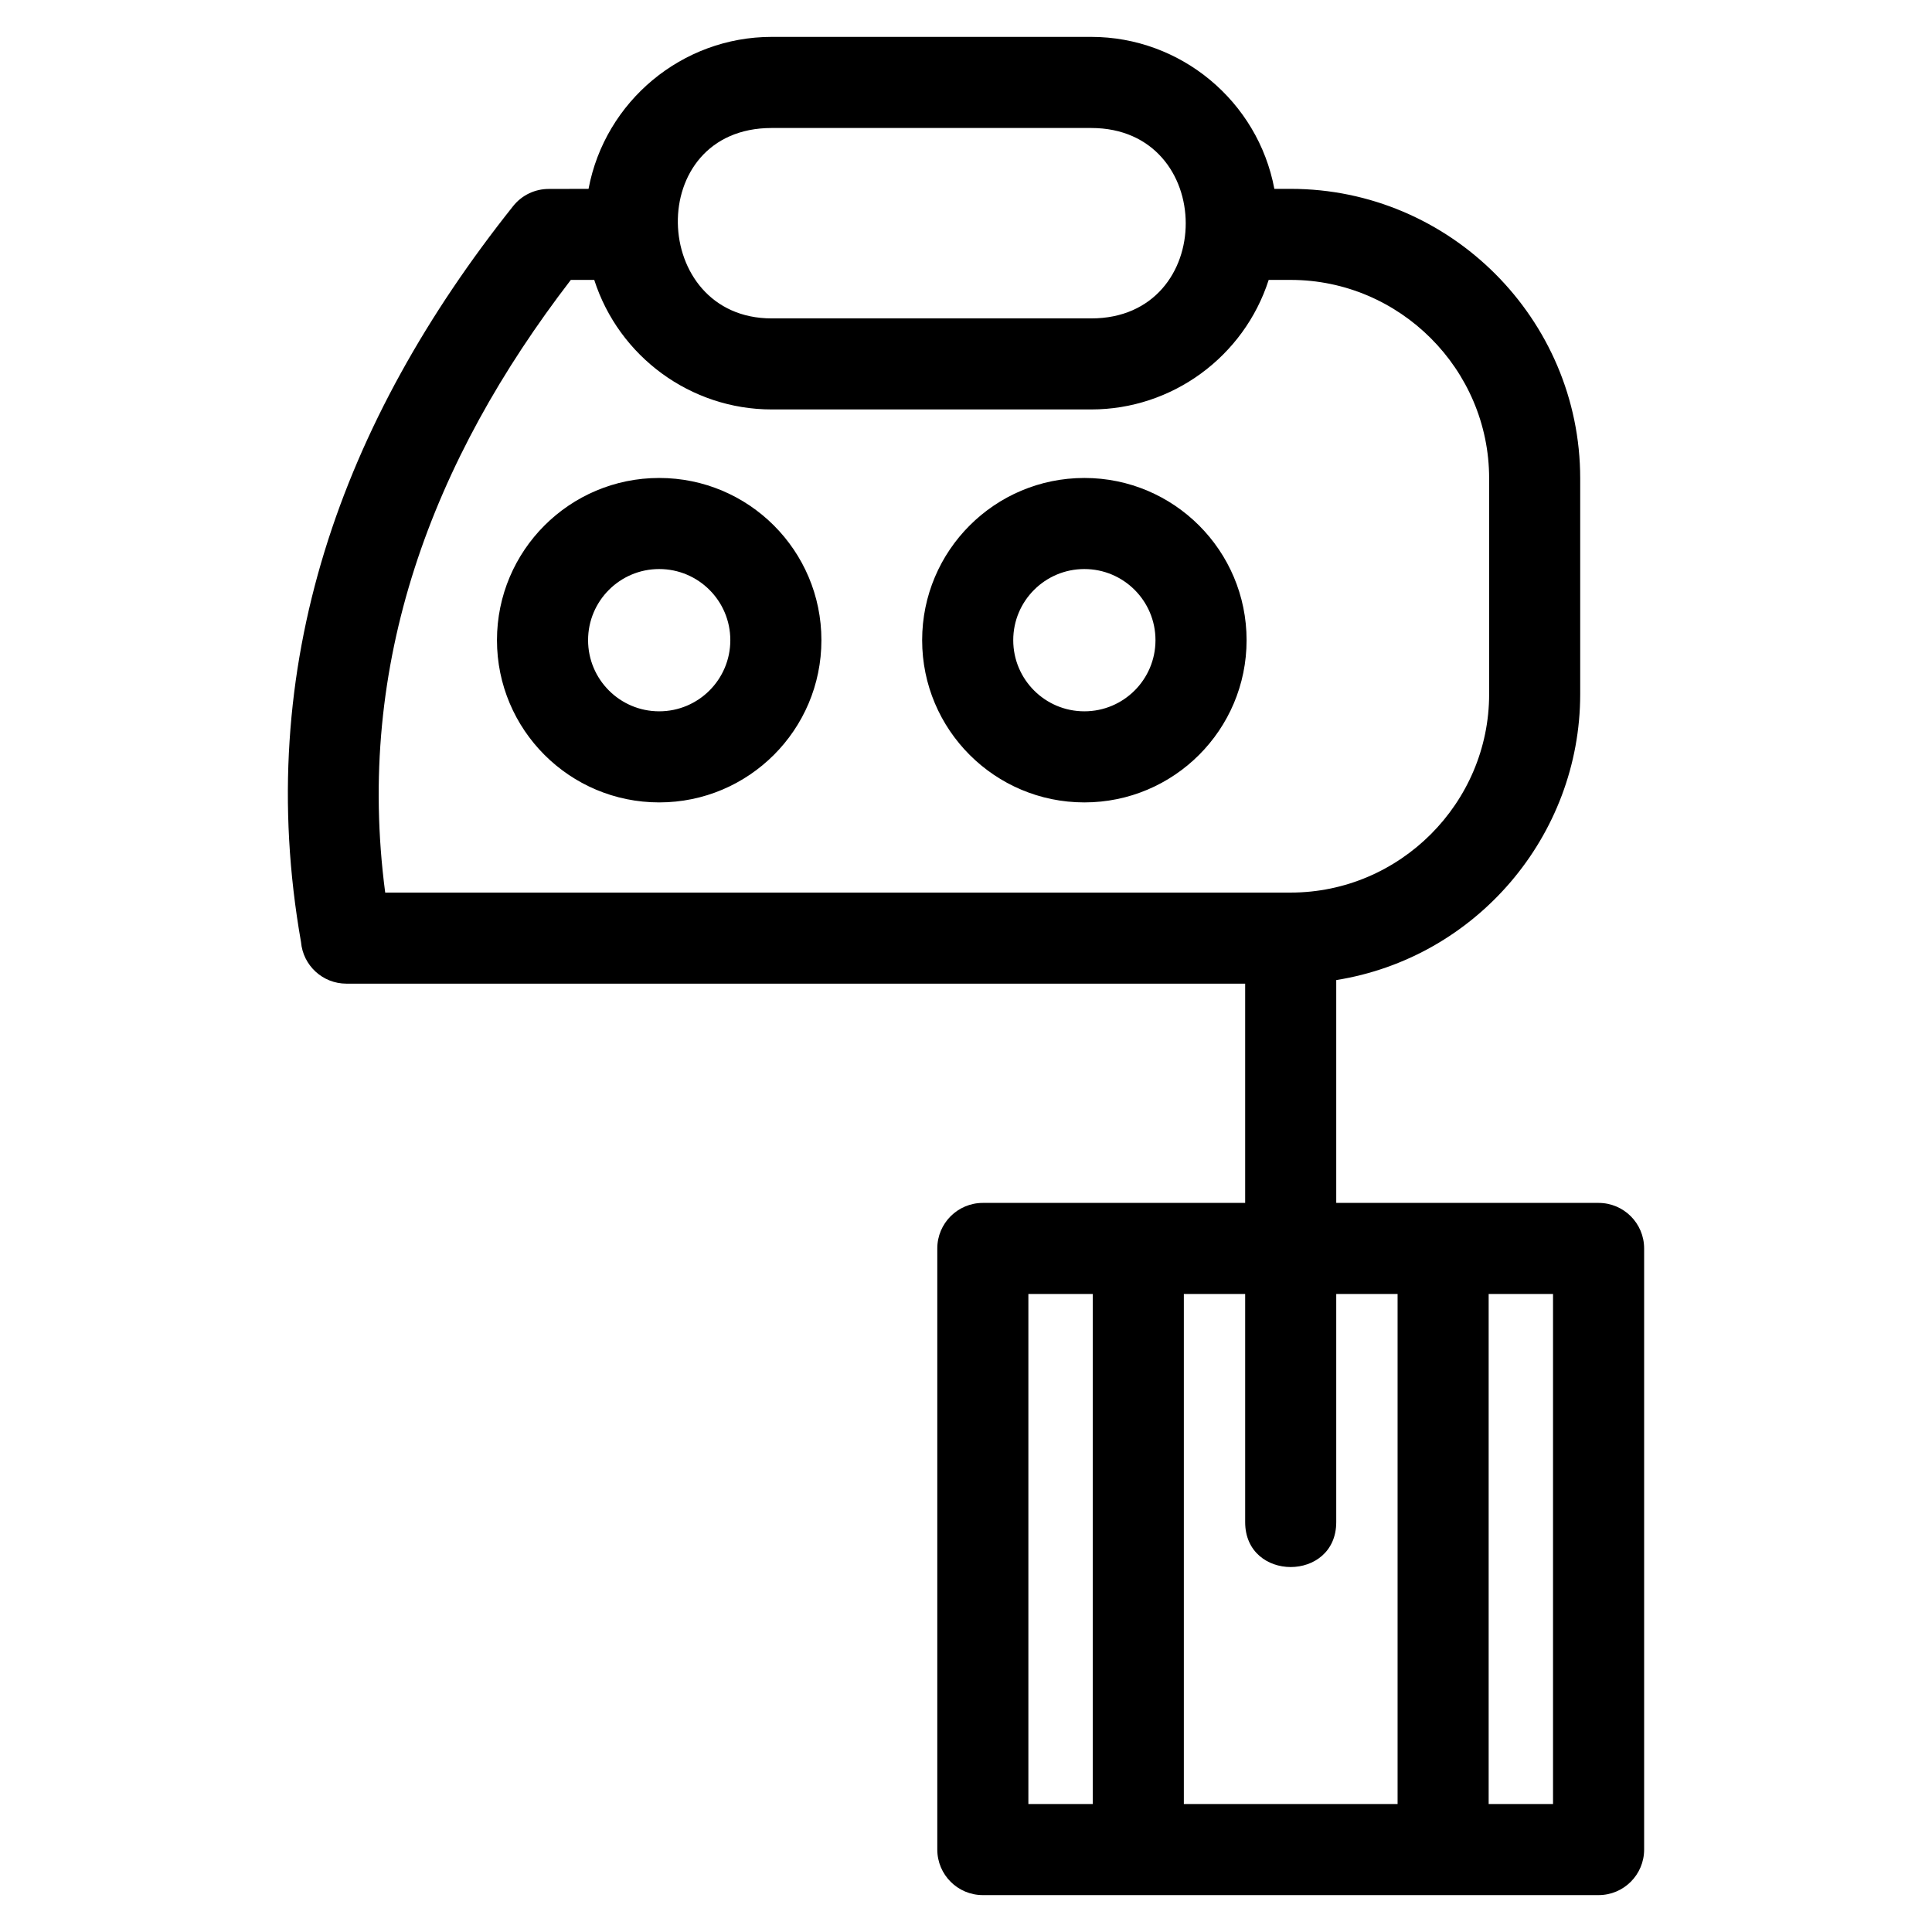 <?xml version="1.0" encoding="UTF-8"?>
<!-- Uploaded to: SVG Repo, www.svgrepo.com, Generator: SVG Repo Mixer Tools -->
<svg fill="#000000" width="800px" height="800px" version="1.1" viewBox="144 144 512 512" xmlns="http://www.w3.org/2000/svg">
 <path d="m433.19 177.92h-84.695c-33.961 0-32.328 50.461 0 50.461h84.695c33.477 0 33.301-50.461 0-50.461zm-1.82 92.746c23.738 0 42.988 19.25 42.988 42.988 0 23.742-19.25 42.992-42.988 42.992-23.742 0-42.992-19.25-42.992-42.992 0-23.738 19.25-42.988 42.992-42.988zm0 24.137c-10.414 0-18.852 8.445-18.852 18.852 0 10.414 8.438 18.852 18.852 18.852 10.406 0 18.844-8.438 18.844-18.852 0-10.406-8.438-18.852-18.844-18.852zm-112.68-24.137c23.742 0 42.992 19.25 42.992 42.988 0 23.742-19.25 42.992-42.992 42.992-23.738 0-42.988-19.25-42.988-42.992 0-23.738 19.25-42.988 42.988-42.988zm0 24.137c-10.406 0-18.844 8.445-18.844 18.852s8.438 18.852 18.844 18.852c10.414 0 18.852-8.438 18.852-18.852 0-10.406-8.438-18.852-18.852-18.852zm139.04 192.12v135.16h56.645v-135.16h-16.258v60.453c0 15.875-24.137 15.875-24.137 0v-60.453zm-24.141 135.16v-135.16h-17.059v135.16zm104.92-135.16v135.16h17.059v-135.16zm-134.05-24.141h69.52v-58.102h-238.18c-6.312 0-11.496-4.844-12.027-11.02-12.863-73.113 10.77-137.99 56.215-195.04 2.375-2.988 5.887-4.547 9.426-4.547l10.555-0.023c4.367-23.23 24.812-40.273 48.527-40.273h84.695c23.707 0 44.164 17.043 48.527 40.273h4.332c42.227 0 76.719 34.496 76.719 76.719v57.191c0 37.613-27.609 69.855-64.652 75.77v59.055h69.52c6.672 0 12.074 5.402 12.074 12.066v159.3c0 6.664-5.402 12.074-12.074 12.074h-163.18c-6.664 0-12.066-5.41-12.066-12.074v-159.3c0-6.664 5.402-12.066 12.066-12.066zm-102.98-244.6h-6.207c-36.75 47.812-57.191 101.61-49.191 162.36h239.97c28.895 0 52.586-23.688 52.586-52.586v-57.191c0-28.895-23.688-52.586-52.586-52.586h-5.836c-6.539 20.332-25.559 34.328-47.02 34.328h-84.695c-21.465 0-40.48-13.996-47.02-34.328z"/>
</svg>